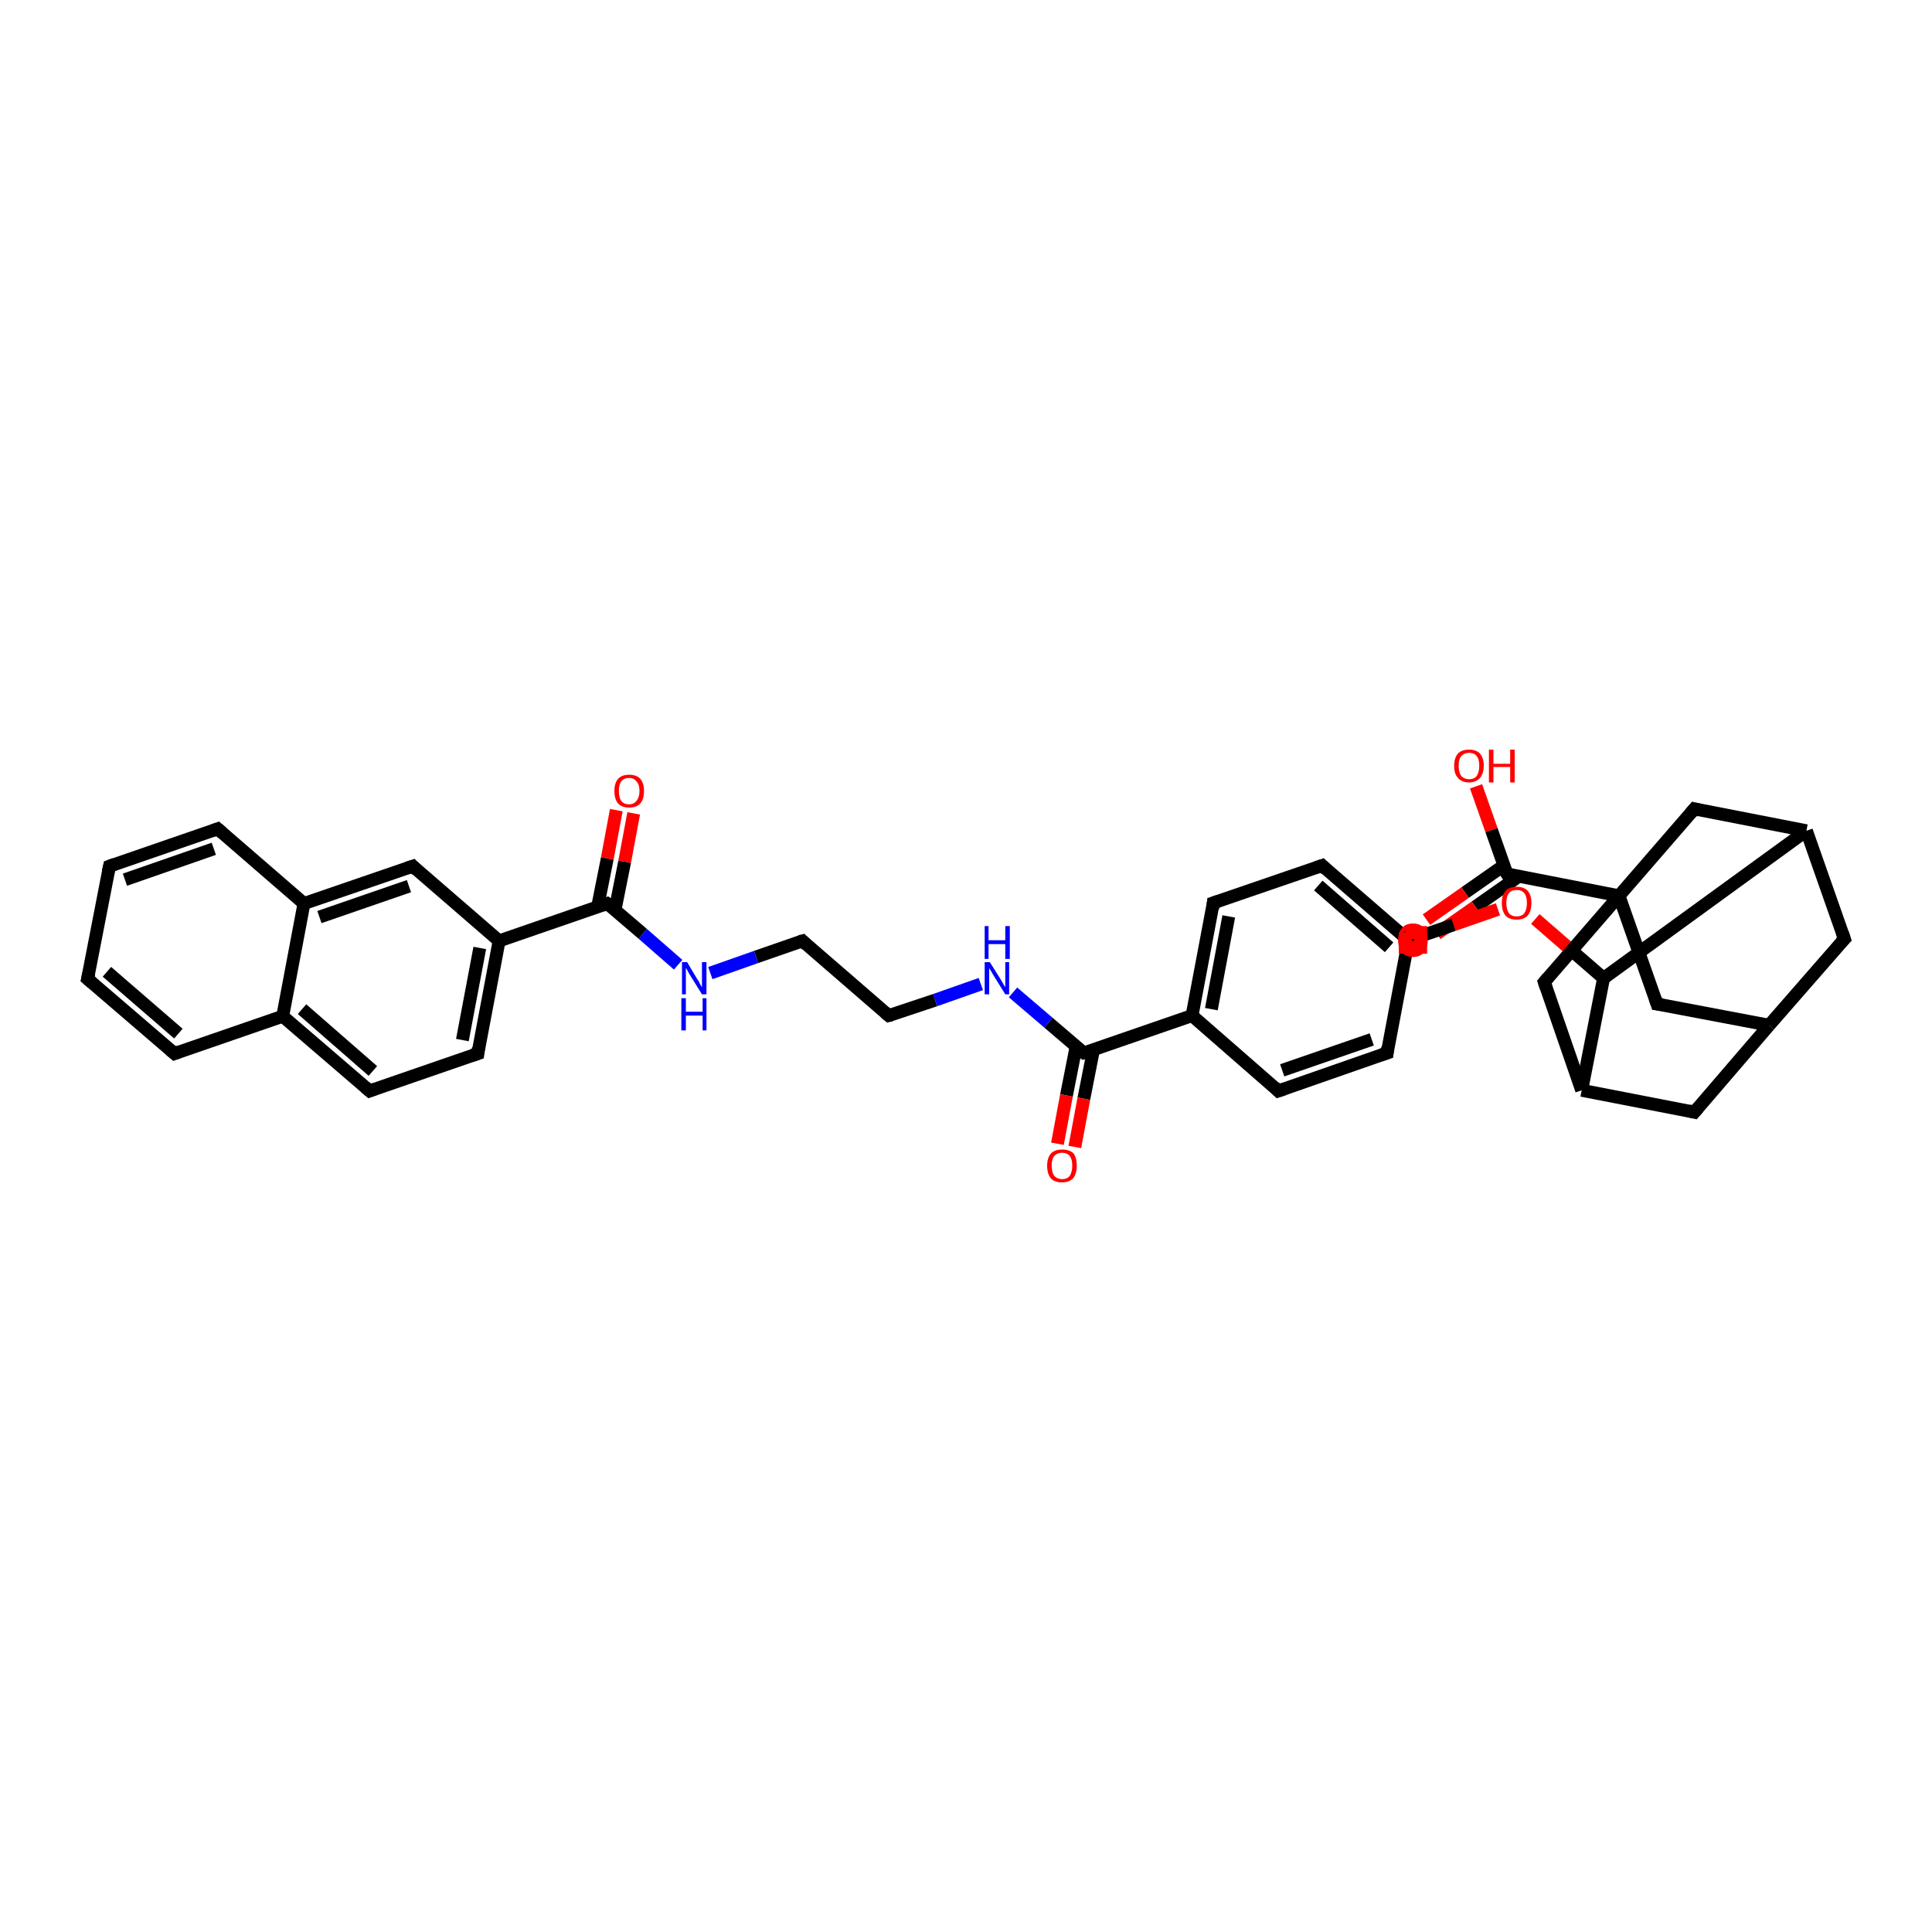 <?xml version='1.0' encoding='iso-8859-1'?>
<svg version='1.1' baseProfile='full'
              xmlns='http://www.w3.org/2000/svg'
                      xmlns:rdkit='http://www.rdkit.org/xml'
                      xmlns:xlink='http://www.w3.org/1999/xlink'
                  xml:space='preserve'
width='300px' height='300px' viewBox='0 0 300 300'>
<!-- END OF HEADER -->
<rect style='opacity:1.0;fill:#FFFFFF;stroke:none' width='300.0' height='300.0' x='0.0' y='0.0'> </rect>
<path class='bond-0 atom-0 atom-1' d='M 229.2,122.1 L 231.6,128.9' style='fill:none;fill-rule:evenodd;stroke:#FF0000;stroke-width:2.0px;stroke-linecap:butt;stroke-linejoin:miter;stroke-opacity:1' />
<path class='bond-0 atom-0 atom-1' d='M 231.6,128.9 L 234.0,135.7' style='fill:none;fill-rule:evenodd;stroke:#000000;stroke-width:2.0px;stroke-linecap:butt;stroke-linejoin:miter;stroke-opacity:1' />
<path class='bond-1 atom-1 atom-2' d='M 233.5,134.4 L 227.5,138.6' style='fill:none;fill-rule:evenodd;stroke:#000000;stroke-width:2.0px;stroke-linecap:butt;stroke-linejoin:miter;stroke-opacity:1' />
<path class='bond-1 atom-1 atom-2' d='M 227.5,138.6 L 221.5,142.8' style='fill:none;fill-rule:evenodd;stroke:#FF0000;stroke-width:2.0px;stroke-linecap:butt;stroke-linejoin:miter;stroke-opacity:1' />
<path class='bond-1 atom-1 atom-2' d='M 235.8,136.1 L 229.1,140.8' style='fill:none;fill-rule:evenodd;stroke:#000000;stroke-width:2.0px;stroke-linecap:butt;stroke-linejoin:miter;stroke-opacity:1' />
<path class='bond-1 atom-1 atom-2' d='M 229.1,140.8 L 223.1,145.0' style='fill:none;fill-rule:evenodd;stroke:#FF0000;stroke-width:2.0px;stroke-linecap:butt;stroke-linejoin:miter;stroke-opacity:1' />
<path class='bond-2 atom-1 atom-3' d='M 234.0,135.7 L 251.4,139.1' style='fill:none;fill-rule:evenodd;stroke:#000000;stroke-width:2.0px;stroke-linecap:butt;stroke-linejoin:miter;stroke-opacity:1' />
<path class='bond-3 atom-3 atom-4' d='M 251.4,139.1 L 257.3,155.9' style='fill:none;fill-rule:evenodd;stroke:#000000;stroke-width:2.0px;stroke-linecap:butt;stroke-linejoin:miter;stroke-opacity:1' />
<path class='bond-4 atom-4 atom-5' d='M 257.3,155.9 L 274.7,159.2' style='fill:none;fill-rule:evenodd;stroke:#000000;stroke-width:2.0px;stroke-linecap:butt;stroke-linejoin:miter;stroke-opacity:1' />
<path class='bond-5 atom-5 atom-6' d='M 274.7,159.2 L 286.4,145.8' style='fill:none;fill-rule:evenodd;stroke:#000000;stroke-width:2.0px;stroke-linecap:butt;stroke-linejoin:miter;stroke-opacity:1' />
<path class='bond-6 atom-6 atom-7' d='M 286.4,145.8 L 280.5,129.0' style='fill:none;fill-rule:evenodd;stroke:#000000;stroke-width:2.0px;stroke-linecap:butt;stroke-linejoin:miter;stroke-opacity:1' />
<path class='bond-7 atom-7 atom-8' d='M 280.5,129.0 L 263.1,125.6' style='fill:none;fill-rule:evenodd;stroke:#000000;stroke-width:2.0px;stroke-linecap:butt;stroke-linejoin:miter;stroke-opacity:1' />
<path class='bond-8 atom-7 atom-9' d='M 280.5,129.0 L 249.0,151.9' style='fill:none;fill-rule:evenodd;stroke:#000000;stroke-width:2.0px;stroke-linecap:butt;stroke-linejoin:miter;stroke-opacity:1' />
<path class='bond-9 atom-9 atom-10' d='M 249.0,151.9 L 243.7,147.3' style='fill:none;fill-rule:evenodd;stroke:#000000;stroke-width:2.0px;stroke-linecap:butt;stroke-linejoin:miter;stroke-opacity:1' />
<path class='bond-9 atom-9 atom-10' d='M 243.7,147.3 L 238.4,142.7' style='fill:none;fill-rule:evenodd;stroke:#FF0000;stroke-width:2.0px;stroke-linecap:butt;stroke-linejoin:miter;stroke-opacity:1' />
<path class='bond-10 atom-10 atom-11' d='M 232.6,141.2 L 225.7,143.6' style='fill:none;fill-rule:evenodd;stroke:#FF0000;stroke-width:2.0px;stroke-linecap:butt;stroke-linejoin:miter;stroke-opacity:1' />
<path class='bond-10 atom-10 atom-11' d='M 225.7,143.6 L 218.7,146.0' style='fill:none;fill-rule:evenodd;stroke:#000000;stroke-width:2.0px;stroke-linecap:butt;stroke-linejoin:miter;stroke-opacity:1' />
<path class='bond-11 atom-11 atom-12' d='M 218.7,146.0 L 205.3,134.4' style='fill:none;fill-rule:evenodd;stroke:#000000;stroke-width:2.0px;stroke-linecap:butt;stroke-linejoin:miter;stroke-opacity:1' />
<path class='bond-11 atom-11 atom-12' d='M 215.7,147.1 L 204.7,137.5' style='fill:none;fill-rule:evenodd;stroke:#000000;stroke-width:2.0px;stroke-linecap:butt;stroke-linejoin:miter;stroke-opacity:1' />
<path class='bond-12 atom-12 atom-13' d='M 205.3,134.4 L 188.4,140.2' style='fill:none;fill-rule:evenodd;stroke:#000000;stroke-width:2.0px;stroke-linecap:butt;stroke-linejoin:miter;stroke-opacity:1' />
<path class='bond-13 atom-13 atom-14' d='M 188.4,140.2 L 185.1,157.7' style='fill:none;fill-rule:evenodd;stroke:#000000;stroke-width:2.0px;stroke-linecap:butt;stroke-linejoin:miter;stroke-opacity:1' />
<path class='bond-13 atom-13 atom-14' d='M 190.8,142.3 L 188.1,156.7' style='fill:none;fill-rule:evenodd;stroke:#000000;stroke-width:2.0px;stroke-linecap:butt;stroke-linejoin:miter;stroke-opacity:1' />
<path class='bond-14 atom-14 atom-15' d='M 185.1,157.7 L 198.5,169.4' style='fill:none;fill-rule:evenodd;stroke:#000000;stroke-width:2.0px;stroke-linecap:butt;stroke-linejoin:miter;stroke-opacity:1' />
<path class='bond-15 atom-15 atom-16' d='M 198.5,169.4 L 215.4,163.5' style='fill:none;fill-rule:evenodd;stroke:#000000;stroke-width:2.0px;stroke-linecap:butt;stroke-linejoin:miter;stroke-opacity:1' />
<path class='bond-15 atom-15 atom-16' d='M 199.1,166.2 L 213.0,161.4' style='fill:none;fill-rule:evenodd;stroke:#000000;stroke-width:2.0px;stroke-linecap:butt;stroke-linejoin:miter;stroke-opacity:1' />
<path class='bond-16 atom-14 atom-17' d='M 185.1,157.7 L 168.3,163.5' style='fill:none;fill-rule:evenodd;stroke:#000000;stroke-width:2.0px;stroke-linecap:butt;stroke-linejoin:miter;stroke-opacity:1' />
<path class='bond-17 atom-17 atom-18' d='M 167.1,162.5 L 165.6,170.1' style='fill:none;fill-rule:evenodd;stroke:#000000;stroke-width:2.0px;stroke-linecap:butt;stroke-linejoin:miter;stroke-opacity:1' />
<path class='bond-17 atom-17 atom-18' d='M 165.6,170.1 L 164.2,177.6' style='fill:none;fill-rule:evenodd;stroke:#FF0000;stroke-width:2.0px;stroke-linecap:butt;stroke-linejoin:miter;stroke-opacity:1' />
<path class='bond-17 atom-17 atom-18' d='M 169.8,163.0 L 168.3,170.6' style='fill:none;fill-rule:evenodd;stroke:#000000;stroke-width:2.0px;stroke-linecap:butt;stroke-linejoin:miter;stroke-opacity:1' />
<path class='bond-17 atom-17 atom-18' d='M 168.3,170.6 L 166.9,178.1' style='fill:none;fill-rule:evenodd;stroke:#FF0000;stroke-width:2.0px;stroke-linecap:butt;stroke-linejoin:miter;stroke-opacity:1' />
<path class='bond-18 atom-17 atom-19' d='M 168.3,163.5 L 162.8,158.8' style='fill:none;fill-rule:evenodd;stroke:#000000;stroke-width:2.0px;stroke-linecap:butt;stroke-linejoin:miter;stroke-opacity:1' />
<path class='bond-18 atom-17 atom-19' d='M 162.8,158.8 L 157.3,154.1' style='fill:none;fill-rule:evenodd;stroke:#0000FF;stroke-width:2.0px;stroke-linecap:butt;stroke-linejoin:miter;stroke-opacity:1' />
<path class='bond-19 atom-19 atom-20' d='M 152.3,152.8 L 145.2,155.3' style='fill:none;fill-rule:evenodd;stroke:#0000FF;stroke-width:2.0px;stroke-linecap:butt;stroke-linejoin:miter;stroke-opacity:1' />
<path class='bond-19 atom-19 atom-20' d='M 145.2,155.3 L 138.0,157.7' style='fill:none;fill-rule:evenodd;stroke:#000000;stroke-width:2.0px;stroke-linecap:butt;stroke-linejoin:miter;stroke-opacity:1' />
<path class='bond-20 atom-20 atom-21' d='M 138.0,157.7 L 124.6,146.1' style='fill:none;fill-rule:evenodd;stroke:#000000;stroke-width:2.0px;stroke-linecap:butt;stroke-linejoin:miter;stroke-opacity:1' />
<path class='bond-21 atom-21 atom-22' d='M 124.6,146.1 L 117.4,148.6' style='fill:none;fill-rule:evenodd;stroke:#000000;stroke-width:2.0px;stroke-linecap:butt;stroke-linejoin:miter;stroke-opacity:1' />
<path class='bond-21 atom-21 atom-22' d='M 117.4,148.6 L 110.3,151.1' style='fill:none;fill-rule:evenodd;stroke:#0000FF;stroke-width:2.0px;stroke-linecap:butt;stroke-linejoin:miter;stroke-opacity:1' />
<path class='bond-22 atom-22 atom-23' d='M 105.3,149.8 L 99.8,145.0' style='fill:none;fill-rule:evenodd;stroke:#0000FF;stroke-width:2.0px;stroke-linecap:butt;stroke-linejoin:miter;stroke-opacity:1' />
<path class='bond-22 atom-22 atom-23' d='M 99.8,145.0 L 94.3,140.3' style='fill:none;fill-rule:evenodd;stroke:#000000;stroke-width:2.0px;stroke-linecap:butt;stroke-linejoin:miter;stroke-opacity:1' />
<path class='bond-23 atom-23 atom-24' d='M 95.5,141.3 L 97.0,133.8' style='fill:none;fill-rule:evenodd;stroke:#000000;stroke-width:2.0px;stroke-linecap:butt;stroke-linejoin:miter;stroke-opacity:1' />
<path class='bond-23 atom-23 atom-24' d='M 97.0,133.8 L 98.4,126.3' style='fill:none;fill-rule:evenodd;stroke:#FF0000;stroke-width:2.0px;stroke-linecap:butt;stroke-linejoin:miter;stroke-opacity:1' />
<path class='bond-23 atom-23 atom-24' d='M 92.8,140.8 L 94.3,133.3' style='fill:none;fill-rule:evenodd;stroke:#000000;stroke-width:2.0px;stroke-linecap:butt;stroke-linejoin:miter;stroke-opacity:1' />
<path class='bond-23 atom-23 atom-24' d='M 94.3,133.3 L 95.7,125.8' style='fill:none;fill-rule:evenodd;stroke:#FF0000;stroke-width:2.0px;stroke-linecap:butt;stroke-linejoin:miter;stroke-opacity:1' />
<path class='bond-24 atom-23 atom-25' d='M 94.3,140.3 L 77.5,146.1' style='fill:none;fill-rule:evenodd;stroke:#000000;stroke-width:2.0px;stroke-linecap:butt;stroke-linejoin:miter;stroke-opacity:1' />
<path class='bond-25 atom-25 atom-26' d='M 77.5,146.1 L 74.2,163.6' style='fill:none;fill-rule:evenodd;stroke:#000000;stroke-width:2.0px;stroke-linecap:butt;stroke-linejoin:miter;stroke-opacity:1' />
<path class='bond-25 atom-25 atom-26' d='M 74.5,147.2 L 71.8,161.5' style='fill:none;fill-rule:evenodd;stroke:#000000;stroke-width:2.0px;stroke-linecap:butt;stroke-linejoin:miter;stroke-opacity:1' />
<path class='bond-26 atom-26 atom-27' d='M 74.2,163.6 L 57.4,169.4' style='fill:none;fill-rule:evenodd;stroke:#000000;stroke-width:2.0px;stroke-linecap:butt;stroke-linejoin:miter;stroke-opacity:1' />
<path class='bond-27 atom-27 atom-28' d='M 57.4,169.4 L 43.9,157.8' style='fill:none;fill-rule:evenodd;stroke:#000000;stroke-width:2.0px;stroke-linecap:butt;stroke-linejoin:miter;stroke-opacity:1' />
<path class='bond-27 atom-27 atom-28' d='M 57.9,166.3 L 46.9,156.7' style='fill:none;fill-rule:evenodd;stroke:#000000;stroke-width:2.0px;stroke-linecap:butt;stroke-linejoin:miter;stroke-opacity:1' />
<path class='bond-28 atom-28 atom-29' d='M 43.9,157.8 L 27.1,163.6' style='fill:none;fill-rule:evenodd;stroke:#000000;stroke-width:2.0px;stroke-linecap:butt;stroke-linejoin:miter;stroke-opacity:1' />
<path class='bond-29 atom-29 atom-30' d='M 27.1,163.6 L 13.6,152.0' style='fill:none;fill-rule:evenodd;stroke:#000000;stroke-width:2.0px;stroke-linecap:butt;stroke-linejoin:miter;stroke-opacity:1' />
<path class='bond-29 atom-29 atom-30' d='M 27.7,160.5 L 16.6,150.9' style='fill:none;fill-rule:evenodd;stroke:#000000;stroke-width:2.0px;stroke-linecap:butt;stroke-linejoin:miter;stroke-opacity:1' />
<path class='bond-30 atom-30 atom-31' d='M 13.6,152.0 L 17.0,134.5' style='fill:none;fill-rule:evenodd;stroke:#000000;stroke-width:2.0px;stroke-linecap:butt;stroke-linejoin:miter;stroke-opacity:1' />
<path class='bond-31 atom-31 atom-32' d='M 17.0,134.5 L 33.8,128.7' style='fill:none;fill-rule:evenodd;stroke:#000000;stroke-width:2.0px;stroke-linecap:butt;stroke-linejoin:miter;stroke-opacity:1' />
<path class='bond-31 atom-31 atom-32' d='M 19.4,136.6 L 33.2,131.8' style='fill:none;fill-rule:evenodd;stroke:#000000;stroke-width:2.0px;stroke-linecap:butt;stroke-linejoin:miter;stroke-opacity:1' />
<path class='bond-32 atom-32 atom-33' d='M 33.8,128.7 L 47.2,140.3' style='fill:none;fill-rule:evenodd;stroke:#000000;stroke-width:2.0px;stroke-linecap:butt;stroke-linejoin:miter;stroke-opacity:1' />
<path class='bond-33 atom-33 atom-34' d='M 47.2,140.3 L 64.1,134.5' style='fill:none;fill-rule:evenodd;stroke:#000000;stroke-width:2.0px;stroke-linecap:butt;stroke-linejoin:miter;stroke-opacity:1' />
<path class='bond-33 atom-33 atom-34' d='M 49.6,142.4 L 63.5,137.6' style='fill:none;fill-rule:evenodd;stroke:#000000;stroke-width:2.0px;stroke-linecap:butt;stroke-linejoin:miter;stroke-opacity:1' />
<path class='bond-34 atom-9 atom-35' d='M 249.0,151.9 L 245.6,169.3' style='fill:none;fill-rule:evenodd;stroke:#000000;stroke-width:2.0px;stroke-linecap:butt;stroke-linejoin:miter;stroke-opacity:1' />
<path class='bond-35 atom-35 atom-36' d='M 245.6,169.3 L 263.1,172.7' style='fill:none;fill-rule:evenodd;stroke:#000000;stroke-width:2.0px;stroke-linecap:butt;stroke-linejoin:miter;stroke-opacity:1' />
<path class='bond-36 atom-35 atom-37' d='M 245.6,169.3 L 239.8,152.5' style='fill:none;fill-rule:evenodd;stroke:#000000;stroke-width:2.0px;stroke-linecap:butt;stroke-linejoin:miter;stroke-opacity:1' />
<path class='bond-37 atom-8 atom-3' d='M 263.1,125.6 L 251.4,139.1' style='fill:none;fill-rule:evenodd;stroke:#000000;stroke-width:2.0px;stroke-linecap:butt;stroke-linejoin:miter;stroke-opacity:1' />
<path class='bond-38 atom-16 atom-11' d='M 215.4,163.5 L 218.7,146.0' style='fill:none;fill-rule:evenodd;stroke:#000000;stroke-width:2.0px;stroke-linecap:butt;stroke-linejoin:miter;stroke-opacity:1' />
<path class='bond-39 atom-34 atom-25' d='M 64.1,134.5 L 77.5,146.1' style='fill:none;fill-rule:evenodd;stroke:#000000;stroke-width:2.0px;stroke-linecap:butt;stroke-linejoin:miter;stroke-opacity:1' />
<path class='bond-40 atom-37 atom-3' d='M 239.8,152.5 L 251.4,139.1' style='fill:none;fill-rule:evenodd;stroke:#000000;stroke-width:2.0px;stroke-linecap:butt;stroke-linejoin:miter;stroke-opacity:1' />
<path class='bond-41 atom-36 atom-5' d='M 263.1,172.7 L 274.7,159.2' style='fill:none;fill-rule:evenodd;stroke:#000000;stroke-width:2.0px;stroke-linecap:butt;stroke-linejoin:miter;stroke-opacity:1' />
<path class='bond-42 atom-33 atom-28' d='M 47.2,140.3 L 43.9,157.8' style='fill:none;fill-rule:evenodd;stroke:#000000;stroke-width:2.0px;stroke-linecap:butt;stroke-linejoin:miter;stroke-opacity:1' />
<path d='M 233.8,135.4 L 234.0,135.7 L 234.8,135.9' style='fill:none;stroke:#000000;stroke-width:2.0px;stroke-linecap:butt;stroke-linejoin:miter;stroke-opacity:1;' />
<path d='M 257.0,155.0 L 257.3,155.9 L 258.1,156.0' style='fill:none;stroke:#000000;stroke-width:2.0px;stroke-linecap:butt;stroke-linejoin:miter;stroke-opacity:1;' />
<path d='M 285.8,146.4 L 286.4,145.8 L 286.1,144.9' style='fill:none;stroke:#000000;stroke-width:2.0px;stroke-linecap:butt;stroke-linejoin:miter;stroke-opacity:1;' />
<path d='M 263.9,125.8 L 263.1,125.6 L 262.5,126.3' style='fill:none;stroke:#000000;stroke-width:2.0px;stroke-linecap:butt;stroke-linejoin:miter;stroke-opacity:1;' />
<path d='M 205.9,135.0 L 205.3,134.4 L 204.4,134.7' style='fill:none;stroke:#000000;stroke-width:2.0px;stroke-linecap:butt;stroke-linejoin:miter;stroke-opacity:1;' />
<path d='M 189.3,139.9 L 188.4,140.2 L 188.3,141.1' style='fill:none;stroke:#000000;stroke-width:2.0px;stroke-linecap:butt;stroke-linejoin:miter;stroke-opacity:1;' />
<path d='M 197.9,168.8 L 198.5,169.4 L 199.4,169.1' style='fill:none;stroke:#000000;stroke-width:2.0px;stroke-linecap:butt;stroke-linejoin:miter;stroke-opacity:1;' />
<path d='M 214.5,163.8 L 215.4,163.5 L 215.5,162.6' style='fill:none;stroke:#000000;stroke-width:2.0px;stroke-linecap:butt;stroke-linejoin:miter;stroke-opacity:1;' />
<path d='M 169.1,163.3 L 168.3,163.5 L 168.0,163.3' style='fill:none;stroke:#000000;stroke-width:2.0px;stroke-linecap:butt;stroke-linejoin:miter;stroke-opacity:1;' />
<path d='M 138.4,157.6 L 138.0,157.7 L 137.4,157.2' style='fill:none;stroke:#000000;stroke-width:2.0px;stroke-linecap:butt;stroke-linejoin:miter;stroke-opacity:1;' />
<path d='M 125.2,146.7 L 124.6,146.1 L 124.2,146.2' style='fill:none;stroke:#000000;stroke-width:2.0px;stroke-linecap:butt;stroke-linejoin:miter;stroke-opacity:1;' />
<path d='M 94.6,140.5 L 94.3,140.3 L 93.5,140.6' style='fill:none;stroke:#000000;stroke-width:2.0px;stroke-linecap:butt;stroke-linejoin:miter;stroke-opacity:1;' />
<path d='M 74.3,162.7 L 74.2,163.6 L 73.3,163.9' style='fill:none;stroke:#000000;stroke-width:2.0px;stroke-linecap:butt;stroke-linejoin:miter;stroke-opacity:1;' />
<path d='M 58.2,169.1 L 57.4,169.4 L 56.7,168.8' style='fill:none;stroke:#000000;stroke-width:2.0px;stroke-linecap:butt;stroke-linejoin:miter;stroke-opacity:1;' />
<path d='M 27.9,163.3 L 27.1,163.6 L 26.4,163.0' style='fill:none;stroke:#000000;stroke-width:2.0px;stroke-linecap:butt;stroke-linejoin:miter;stroke-opacity:1;' />
<path d='M 14.3,152.6 L 13.6,152.0 L 13.8,151.1' style='fill:none;stroke:#000000;stroke-width:2.0px;stroke-linecap:butt;stroke-linejoin:miter;stroke-opacity:1;' />
<path d='M 16.8,135.4 L 17.0,134.5 L 17.8,134.2' style='fill:none;stroke:#000000;stroke-width:2.0px;stroke-linecap:butt;stroke-linejoin:miter;stroke-opacity:1;' />
<path d='M 33.0,129.0 L 33.8,128.7 L 34.5,129.3' style='fill:none;stroke:#000000;stroke-width:2.0px;stroke-linecap:butt;stroke-linejoin:miter;stroke-opacity:1;' />
<path d='M 63.2,134.8 L 64.1,134.5 L 64.7,135.1' style='fill:none;stroke:#000000;stroke-width:2.0px;stroke-linecap:butt;stroke-linejoin:miter;stroke-opacity:1;' />
<path d='M 262.2,172.5 L 263.1,172.7 L 263.7,172.0' style='fill:none;stroke:#000000;stroke-width:2.0px;stroke-linecap:butt;stroke-linejoin:miter;stroke-opacity:1;' />
<path d='M 240.1,153.4 L 239.8,152.5 L 240.4,151.8' style='fill:none;stroke:#000000;stroke-width:2.0px;stroke-linecap:butt;stroke-linejoin:miter;stroke-opacity:1;' />
<path class='atom-0' d='M 225.8 118.9
Q 225.8 117.7, 226.4 117.0
Q 227.0 116.4, 228.1 116.4
Q 229.2 116.4, 229.8 117.0
Q 230.4 117.7, 230.4 118.9
Q 230.4 120.1, 229.8 120.8
Q 229.2 121.5, 228.1 121.5
Q 227.0 121.5, 226.4 120.8
Q 225.8 120.2, 225.8 118.9
M 228.1 121.0
Q 228.9 121.0, 229.3 120.5
Q 229.7 119.9, 229.7 118.9
Q 229.7 117.9, 229.3 117.4
Q 228.9 116.9, 228.1 116.9
Q 227.4 116.9, 226.9 117.4
Q 226.5 117.9, 226.5 118.9
Q 226.5 119.9, 226.9 120.5
Q 227.4 121.0, 228.1 121.0
' fill='#FF0000'/>
<path class='atom-0' d='M 231.2 116.4
L 231.9 116.4
L 231.9 118.6
L 234.5 118.6
L 234.5 116.4
L 235.2 116.4
L 235.2 121.5
L 234.5 121.5
L 234.5 119.1
L 231.9 119.1
L 231.9 121.5
L 231.2 121.5
L 231.2 116.4
' fill='#FF0000'/>
<path class='atom-2' d='M 217.1 146.0
Q 217.1 144.8, 217.7 144.1
Q 218.3 143.4, 219.4 143.4
Q 220.5 143.4, 221.1 144.1
Q 221.7 144.8, 221.7 146.0
Q 221.7 147.2, 221.1 147.9
Q 220.5 148.6, 219.4 148.6
Q 218.3 148.6, 217.7 147.9
Q 217.1 147.2, 217.1 146.0
M 219.4 148.0
Q 220.2 148.0, 220.6 147.5
Q 221.0 147.0, 221.0 146.0
Q 221.0 145.0, 220.6 144.5
Q 220.2 144.0, 219.4 144.0
Q 218.6 144.0, 218.2 144.5
Q 217.8 145.0, 217.8 146.0
Q 217.8 147.0, 218.2 147.5
Q 218.6 148.0, 219.4 148.0
' fill='#FF0000'/>
<path class='atom-10' d='M 233.2 140.2
Q 233.2 139.0, 233.8 138.3
Q 234.4 137.7, 235.5 137.7
Q 236.6 137.7, 237.2 138.3
Q 237.8 139.0, 237.8 140.2
Q 237.8 141.5, 237.2 142.2
Q 236.6 142.8, 235.5 142.8
Q 234.4 142.8, 233.8 142.2
Q 233.2 141.5, 233.2 140.2
M 235.5 142.3
Q 236.3 142.3, 236.7 141.8
Q 237.1 141.2, 237.1 140.2
Q 237.1 139.2, 236.7 138.7
Q 236.3 138.2, 235.5 138.2
Q 234.7 138.2, 234.3 138.7
Q 233.9 139.2, 233.9 140.2
Q 233.9 141.2, 234.3 141.8
Q 234.7 142.3, 235.5 142.3
' fill='#FF0000'/>
<path class='atom-18' d='M 162.6 181.0
Q 162.6 179.8, 163.2 179.1
Q 163.8 178.5, 164.9 178.5
Q 166.1 178.5, 166.7 179.1
Q 167.2 179.8, 167.2 181.0
Q 167.2 182.3, 166.6 183.0
Q 166.0 183.6, 164.9 183.6
Q 163.8 183.6, 163.2 183.0
Q 162.6 182.3, 162.6 181.0
M 164.9 183.1
Q 165.7 183.1, 166.1 182.6
Q 166.5 182.0, 166.5 181.0
Q 166.5 180.0, 166.1 179.5
Q 165.7 179.0, 164.9 179.0
Q 164.2 179.0, 163.7 179.5
Q 163.3 180.0, 163.3 181.0
Q 163.3 182.0, 163.7 182.6
Q 164.2 183.1, 164.9 183.1
' fill='#FF0000'/>
<path class='atom-19' d='M 153.7 149.4
L 155.4 152.1
Q 155.5 152.3, 155.8 152.8
Q 156.1 153.3, 156.1 153.3
L 156.1 149.4
L 156.7 149.4
L 156.7 154.4
L 156.1 154.4
L 154.3 151.5
Q 154.1 151.2, 153.9 150.8
Q 153.6 150.4, 153.6 150.3
L 153.6 154.4
L 152.9 154.4
L 152.9 149.4
L 153.7 149.4
' fill='#0000FF'/>
<path class='atom-19' d='M 152.9 143.8
L 153.5 143.8
L 153.5 146.0
L 156.1 146.0
L 156.1 143.8
L 156.8 143.8
L 156.8 148.9
L 156.1 148.9
L 156.1 146.6
L 153.5 146.6
L 153.5 148.9
L 152.9 148.9
L 152.9 143.8
' fill='#0000FF'/>
<path class='atom-22' d='M 106.7 149.4
L 108.3 152.1
Q 108.5 152.3, 108.7 152.8
Q 109.0 153.3, 109.0 153.3
L 109.0 149.4
L 109.7 149.4
L 109.7 154.4
L 109.0 154.4
L 107.2 151.5
Q 107.0 151.2, 106.8 150.8
Q 106.6 150.4, 106.5 150.3
L 106.5 154.4
L 105.9 154.4
L 105.9 149.4
L 106.7 149.4
' fill='#0000FF'/>
<path class='atom-22' d='M 105.8 155.0
L 106.5 155.0
L 106.5 157.1
L 109.1 157.1
L 109.1 155.0
L 109.7 155.0
L 109.7 160.0
L 109.1 160.0
L 109.1 157.7
L 106.5 157.7
L 106.5 160.0
L 105.8 160.0
L 105.8 155.0
' fill='#0000FF'/>
<path class='atom-24' d='M 95.4 122.8
Q 95.4 121.6, 96.0 120.9
Q 96.6 120.3, 97.7 120.3
Q 98.8 120.3, 99.4 120.9
Q 100.0 121.6, 100.0 122.8
Q 100.0 124.1, 99.4 124.8
Q 98.8 125.4, 97.7 125.4
Q 96.6 125.4, 96.0 124.8
Q 95.4 124.1, 95.4 122.8
M 97.7 124.9
Q 98.4 124.9, 98.8 124.4
Q 99.3 123.8, 99.3 122.8
Q 99.3 121.8, 98.8 121.3
Q 98.4 120.8, 97.7 120.8
Q 96.9 120.8, 96.5 121.3
Q 96.1 121.8, 96.1 122.8
Q 96.1 123.9, 96.5 124.4
Q 96.9 124.9, 97.7 124.9
' fill='#FF0000'/>
<path class='atom-2' d='M 218.2,144.8 L 218.2,147.1 L 220.6,147.1 L 220.6,144.8 L 218.2,144.8' style='fill:none;stroke:#FF0000;stroke-width:2.0px;stroke-linecap:butt;stroke-linejoin:miter;stroke-opacity:1;' />
</svg>
